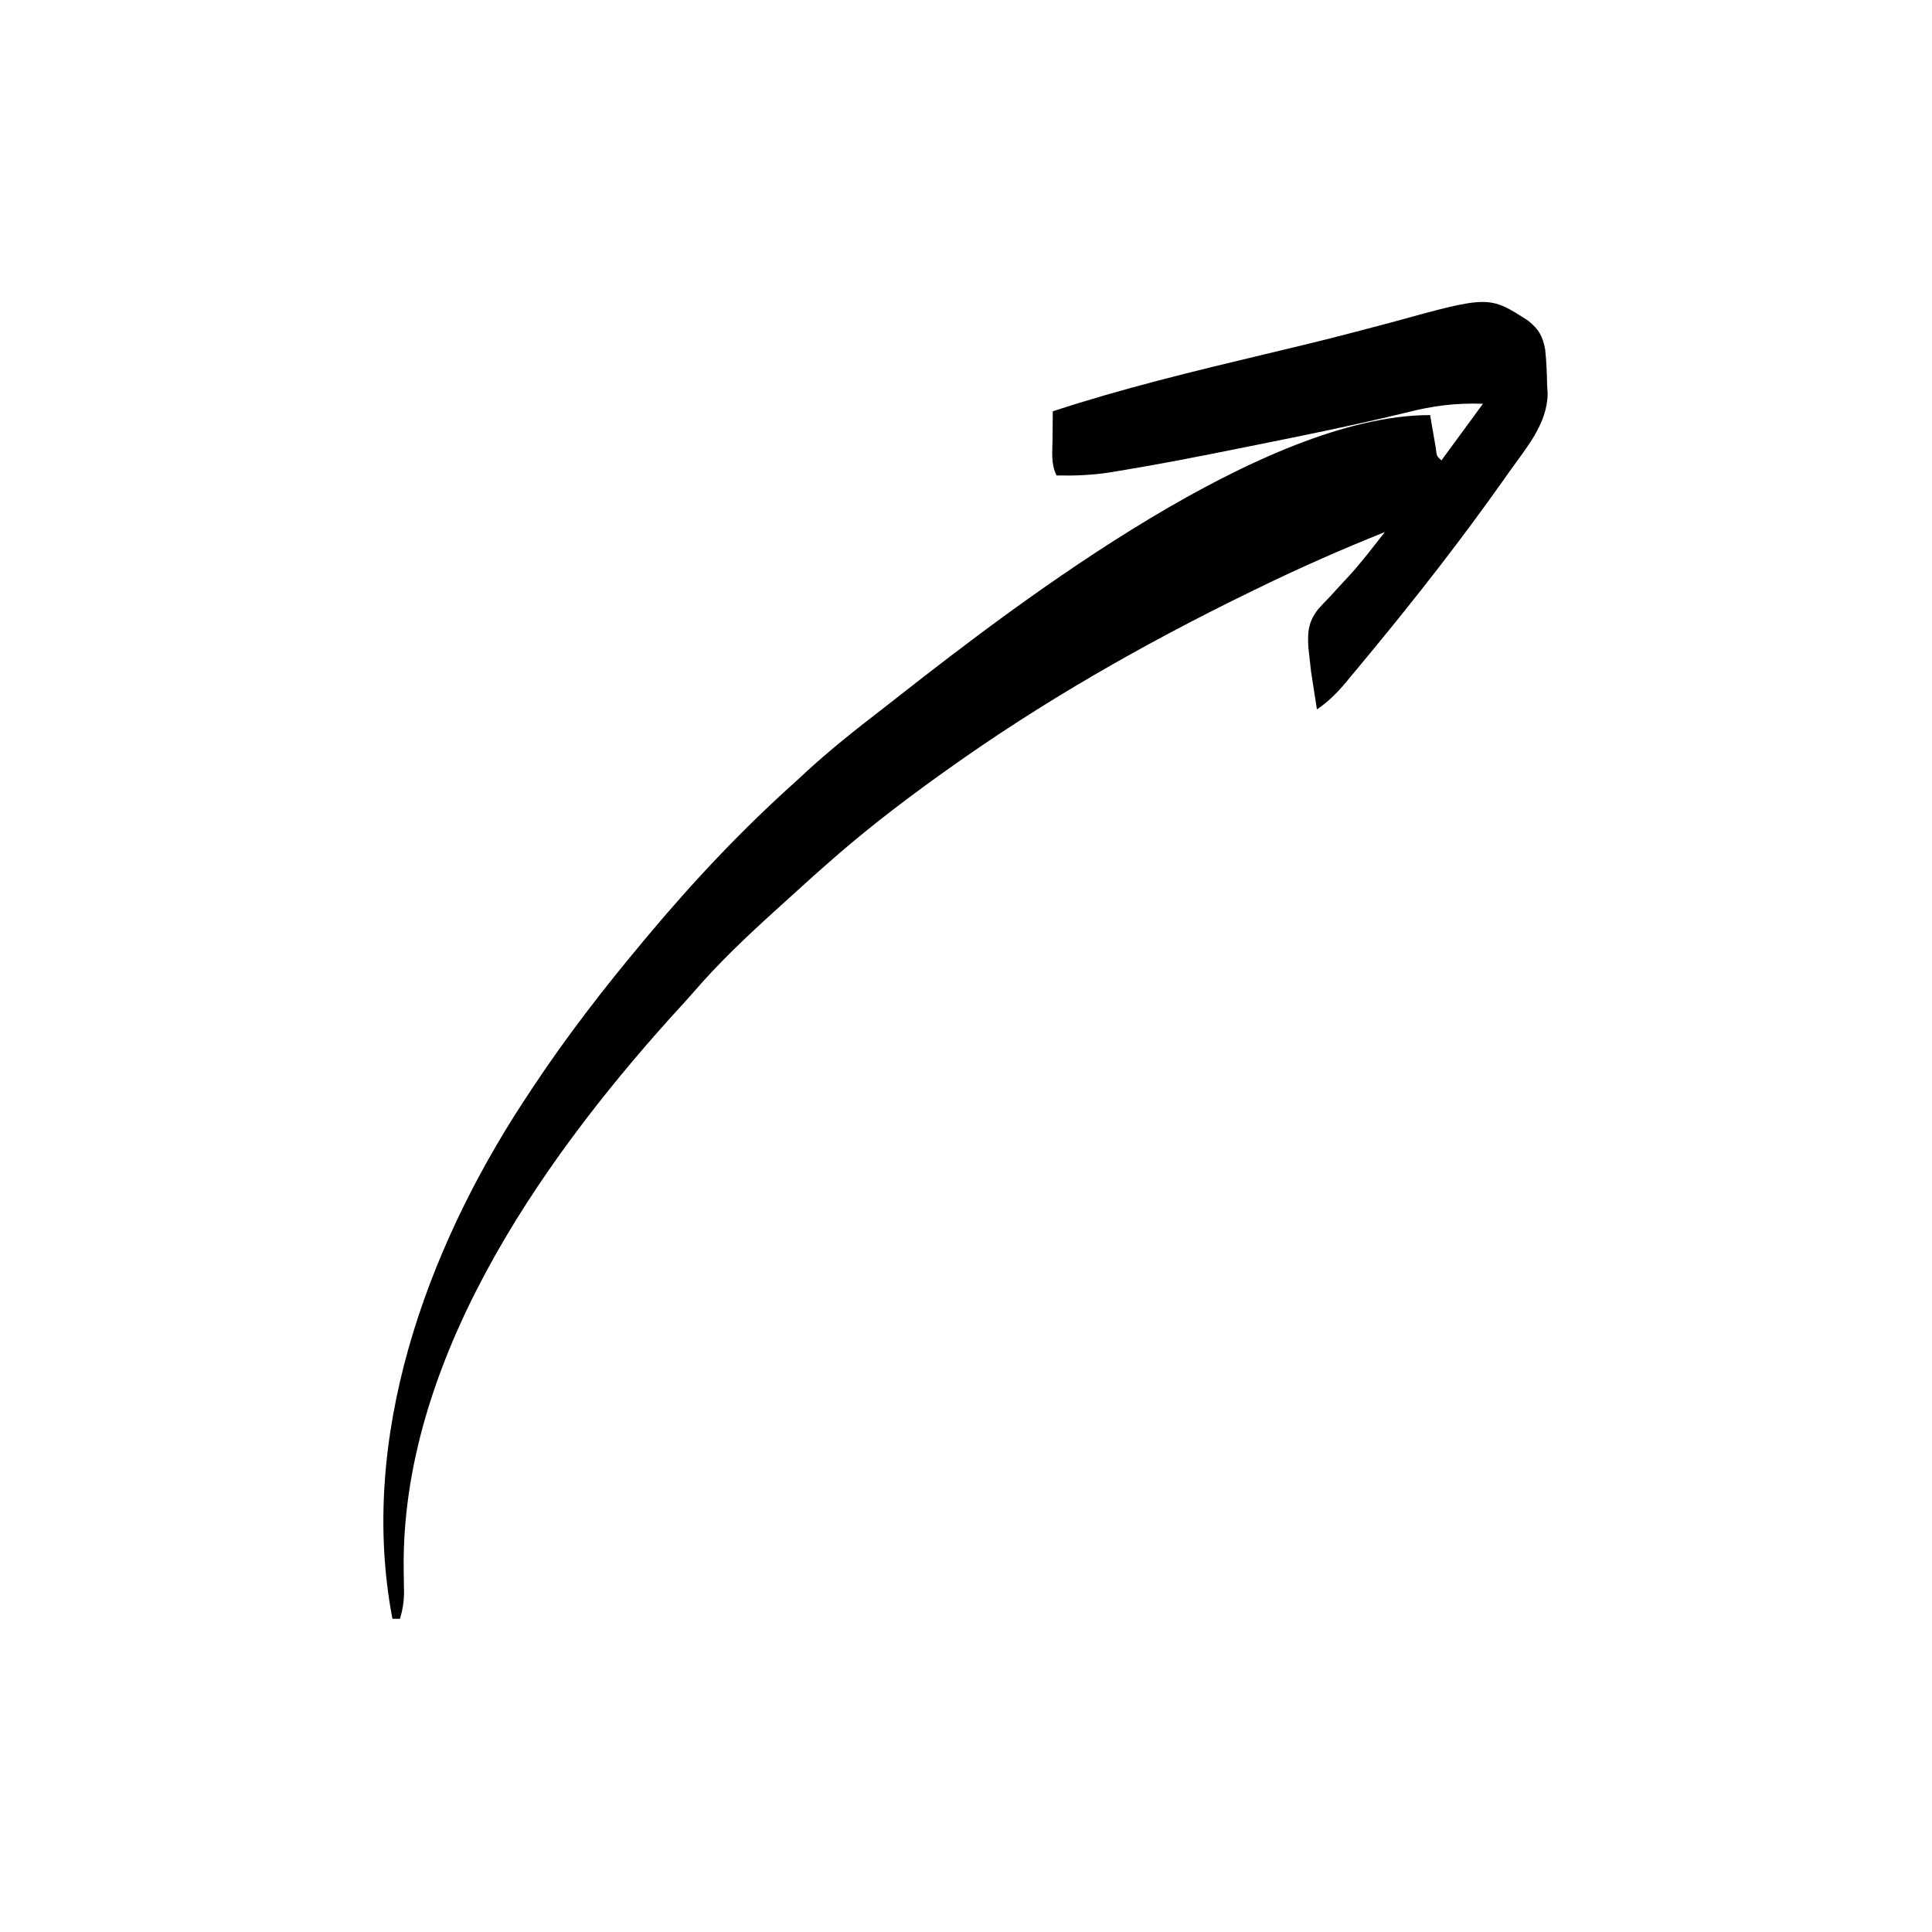 <?xml version="1.0" encoding="UTF-8"?>
<svg version="1.1" xmlns="http://www.w3.org/2000/svg" width="512" height="512">
<path d="M0 0 C2.849 2.324 3.827 4.068 4.496 7.676 C4.817 10.795 4.948 13.865 5 17 C5.048 17.755 5.095 18.511 5.145 19.289 C5.07 27.302 -0.552 33.742 -5 40 C-5.761 41.079 -5.761 41.079 -6.537 42.181 C-17.43 57.598 -28.996 72.435 -41 87 C-41.524 87.636 -42.047 88.273 -42.587 88.928 C-44.073 90.728 -45.566 92.522 -47.062 94.312 C-47.503 94.846 -47.944 95.379 -48.398 95.928 C-50.718 98.681 -53.014 100.979 -56 103 C-56.342 100.855 -56.673 98.709 -57 96.562 C-57.186 95.368 -57.371 94.173 -57.562 92.941 C-57.707 91.641 -57.851 90.34 -58 89 C-58.084 88.262 -58.169 87.524 -58.256 86.763 C-58.533 82.516 -58.316 79.826 -55.656 76.41 C-54.626 75.274 -53.572 74.159 -52.5 73.062 C-51.4 71.865 -50.301 70.665 -49.203 69.465 C-48.388 68.593 -48.388 68.593 -47.557 67.703 C-44.154 63.981 -41.118 59.958 -38 56 C-49.501 60.6 -60.748 65.56 -71.875 71 C-72.625 71.365 -73.374 71.73 -74.147 72.107 C-101.939 85.671 -128.826 100.998 -154 119 C-154.761 119.543 -155.521 120.085 -156.305 120.645 C-166.975 128.293 -177.21 136.253 -187 145 C-187.878 145.779 -188.756 146.557 -189.66 147.359 C-192.12 149.558 -194.563 151.776 -197 154 C-198.012 154.918 -199.023 155.836 -200.035 156.754 C-207.437 163.484 -214.602 170.265 -221.133 177.855 C-223.132 180.151 -225.189 182.385 -227.25 184.625 C-262.76 224.094 -298.755 276.36 -298.015 331.065 C-298.001 332.158 -297.987 333.252 -297.973 334.379 C-297.955 335.364 -297.937 336.35 -297.918 337.365 C-297.992 339.756 -298.311 341.721 -299 344 C-299.66 344 -300.32 344 -301 344 C-310.108 296.346 -292.2 246.639 -266.363 207.064 C-265.688 206.043 -265.688 206.043 -265 205 C-264.542 204.306 -264.085 203.612 -263.613 202.896 C-254.829 189.67 -245.181 177.181 -235 165 C-234.57 164.484 -234.141 163.968 -233.698 163.436 C-221.39 148.699 -208.318 134.797 -194 122 C-193.163 121.225 -192.327 120.451 -191.465 119.652 C-185.174 113.852 -178.53 108.58 -171.758 103.36 C-170.091 102.07 -168.433 100.77 -166.777 99.465 C-133.333 73.225 -69.731 25 -26 25 C-25.867 25.782 -25.734 26.565 -25.598 27.371 C-25.421 28.383 -25.244 29.395 -25.062 30.438 C-24.888 31.447 -24.714 32.456 -24.535 33.496 C-24.252 35.929 -24.252 35.929 -23 37 C-19.37 32.05 -15.74 27.1 -12 22 C-19.315 21.75 -25.439 22.561 -32.5 24.375 C-46.073 27.678 -59.742 30.448 -73.438 33.188 C-74.507 33.403 -75.577 33.619 -76.679 33.841 C-87.272 35.976 -97.869 38.062 -108.535 39.801 C-109.652 39.988 -109.652 39.988 -110.792 40.179 C-115.58 40.929 -120.153 41.105 -125 41 C-126.533 37.935 -126.103 34.732 -126.062 31.375 C-126.058 30.669 -126.053 29.962 -126.049 29.234 C-126.037 27.49 -126.019 25.745 -126 24 C-107.448 17.904 -88.578 13.365 -69.6 8.829 C-52.849 4.82 -52.849 4.82 -36.199 0.418 C-10.397 -6.701 -10.397 -6.701 0 0 Z " fill="#000" transform="translate(405,85)"/>
</svg>
